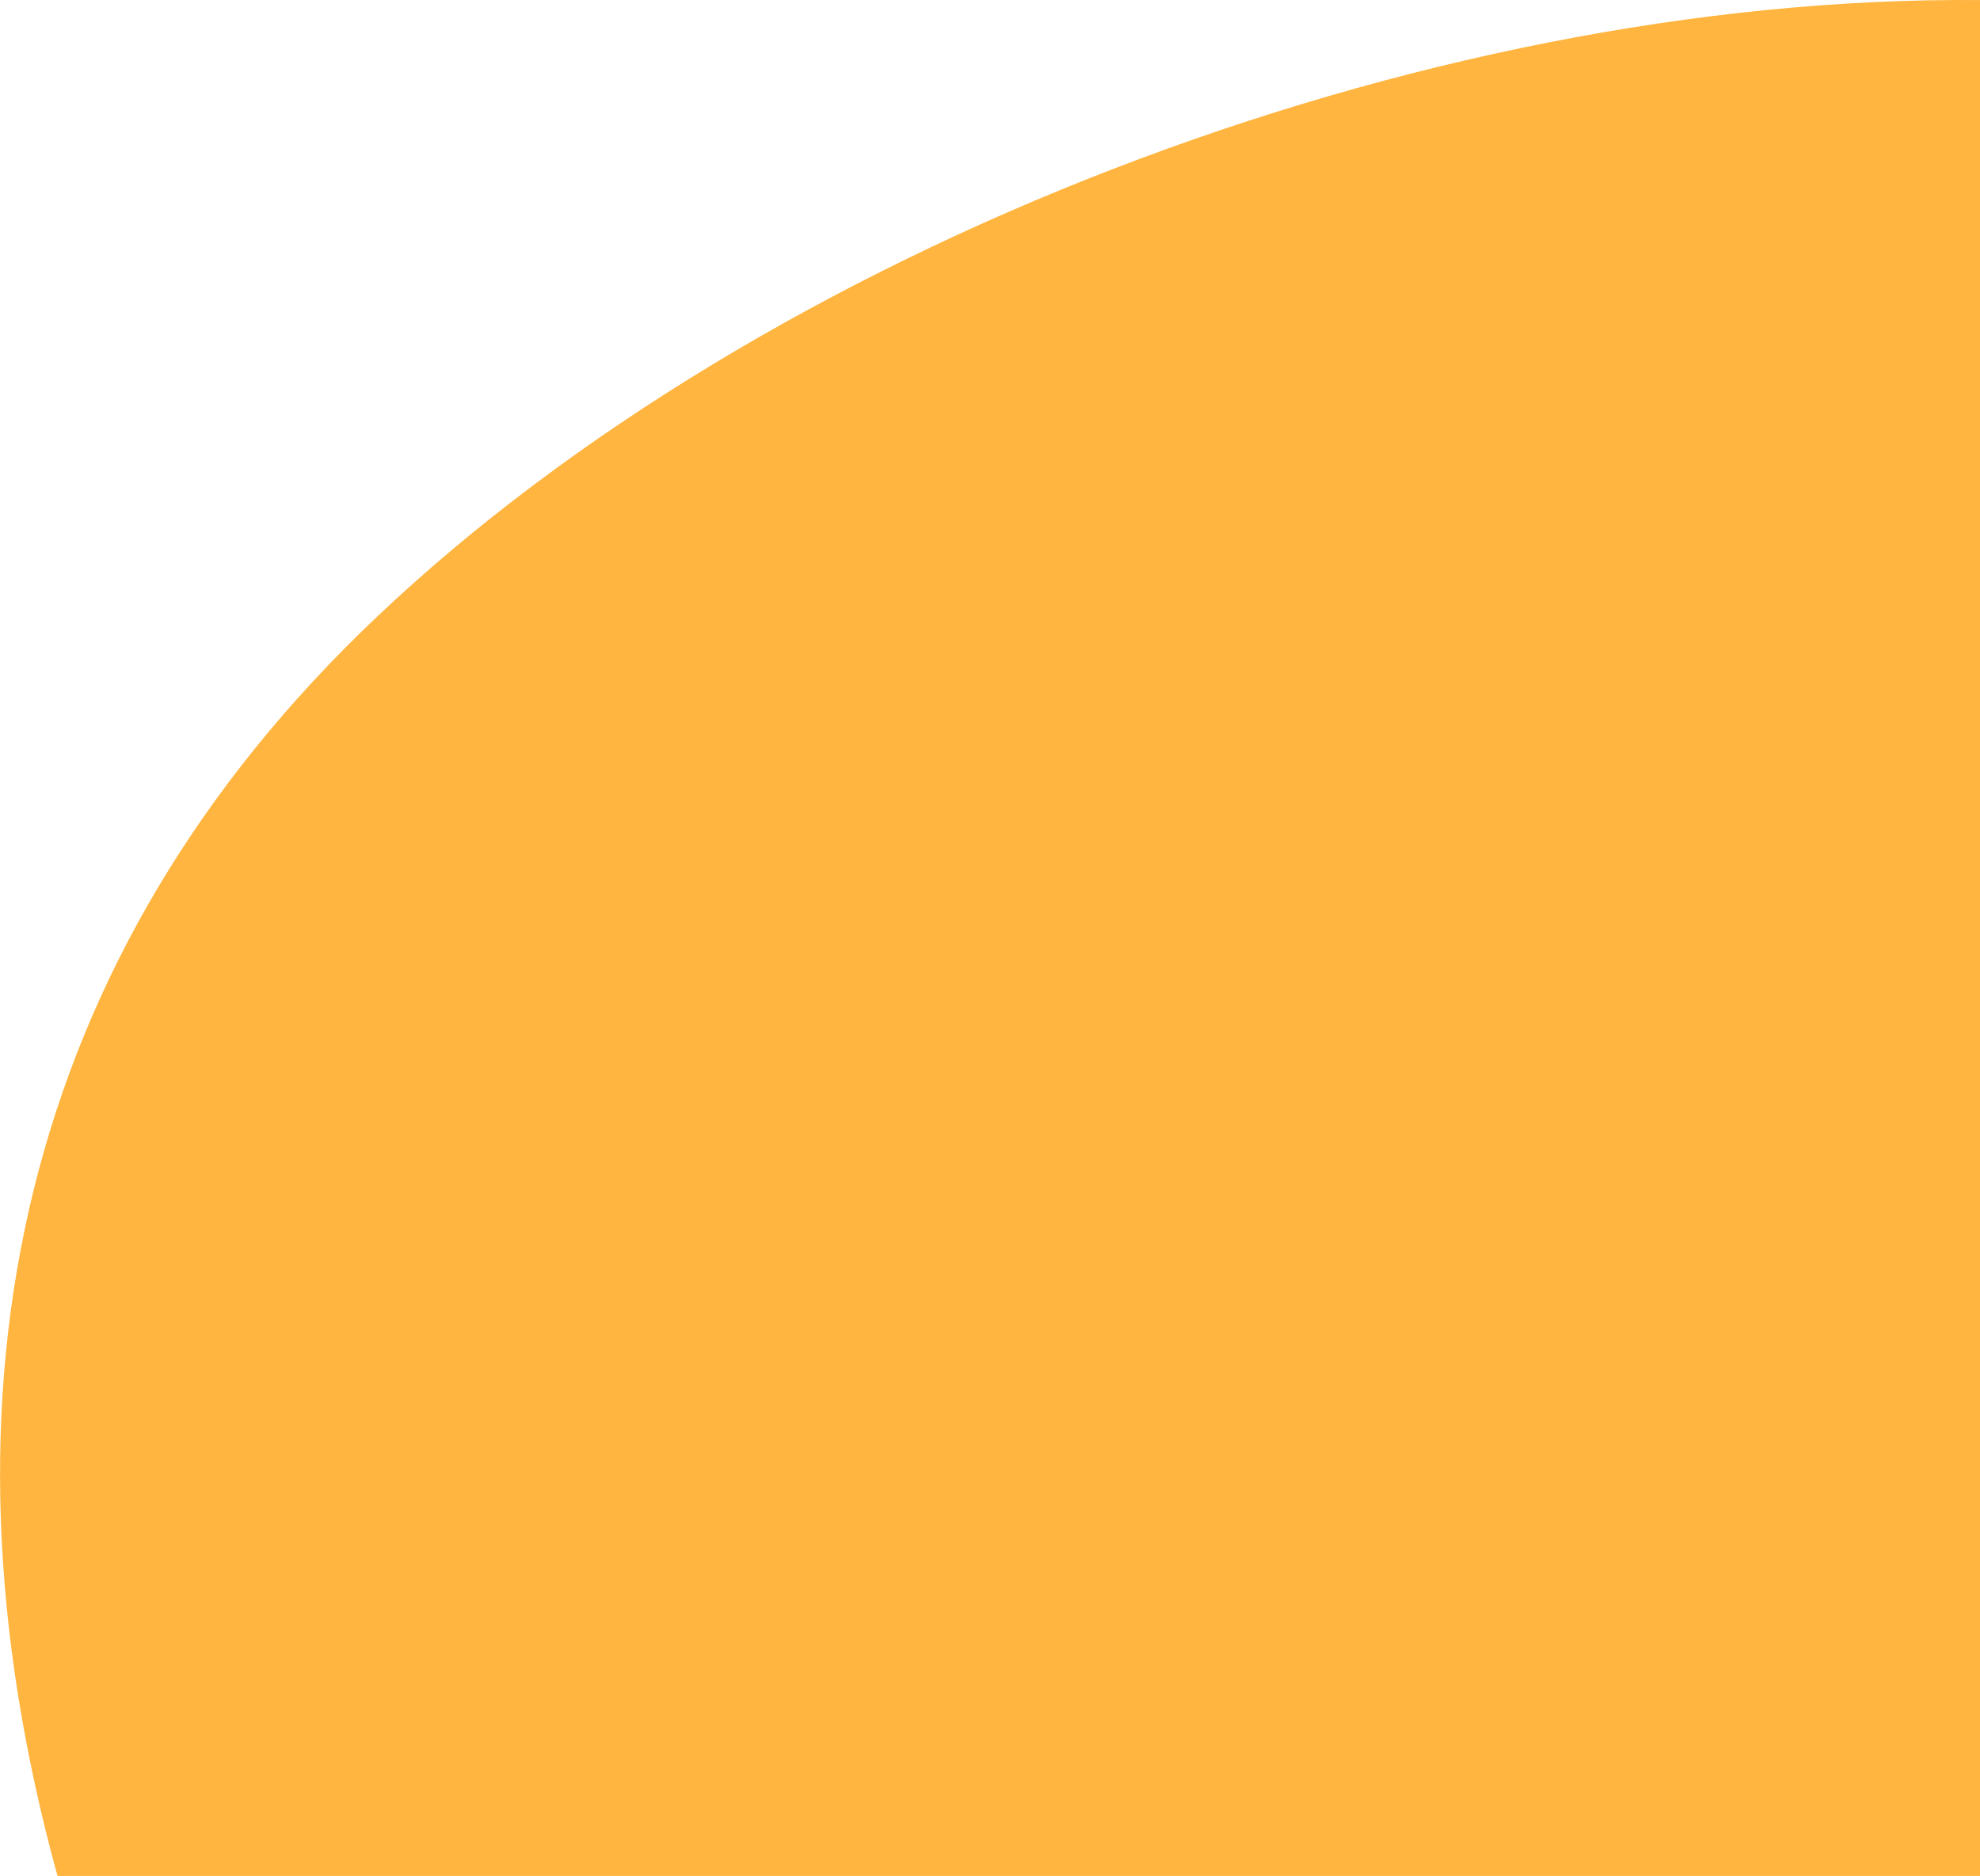 <svg xmlns="http://www.w3.org/2000/svg" viewBox="0 0 319.61 302.85"><defs><style>.cls-1{fill:#ffb53f;}</style></defs><title>yellow_6</title><g id="图层_2" data-name="图层 2"><g id="图层_9" data-name="图层 9"><g id="_9" data-name="9"><path class="cls-1" d="M1870.81,661.73c-90.47-.81-196.14,40.21-258.79,99.58-57.4,54.4-73.16,124.66-51.55,203.26h310.34Z" transform="translate(-1551.19 -661.72)"/></g></g></g></svg>